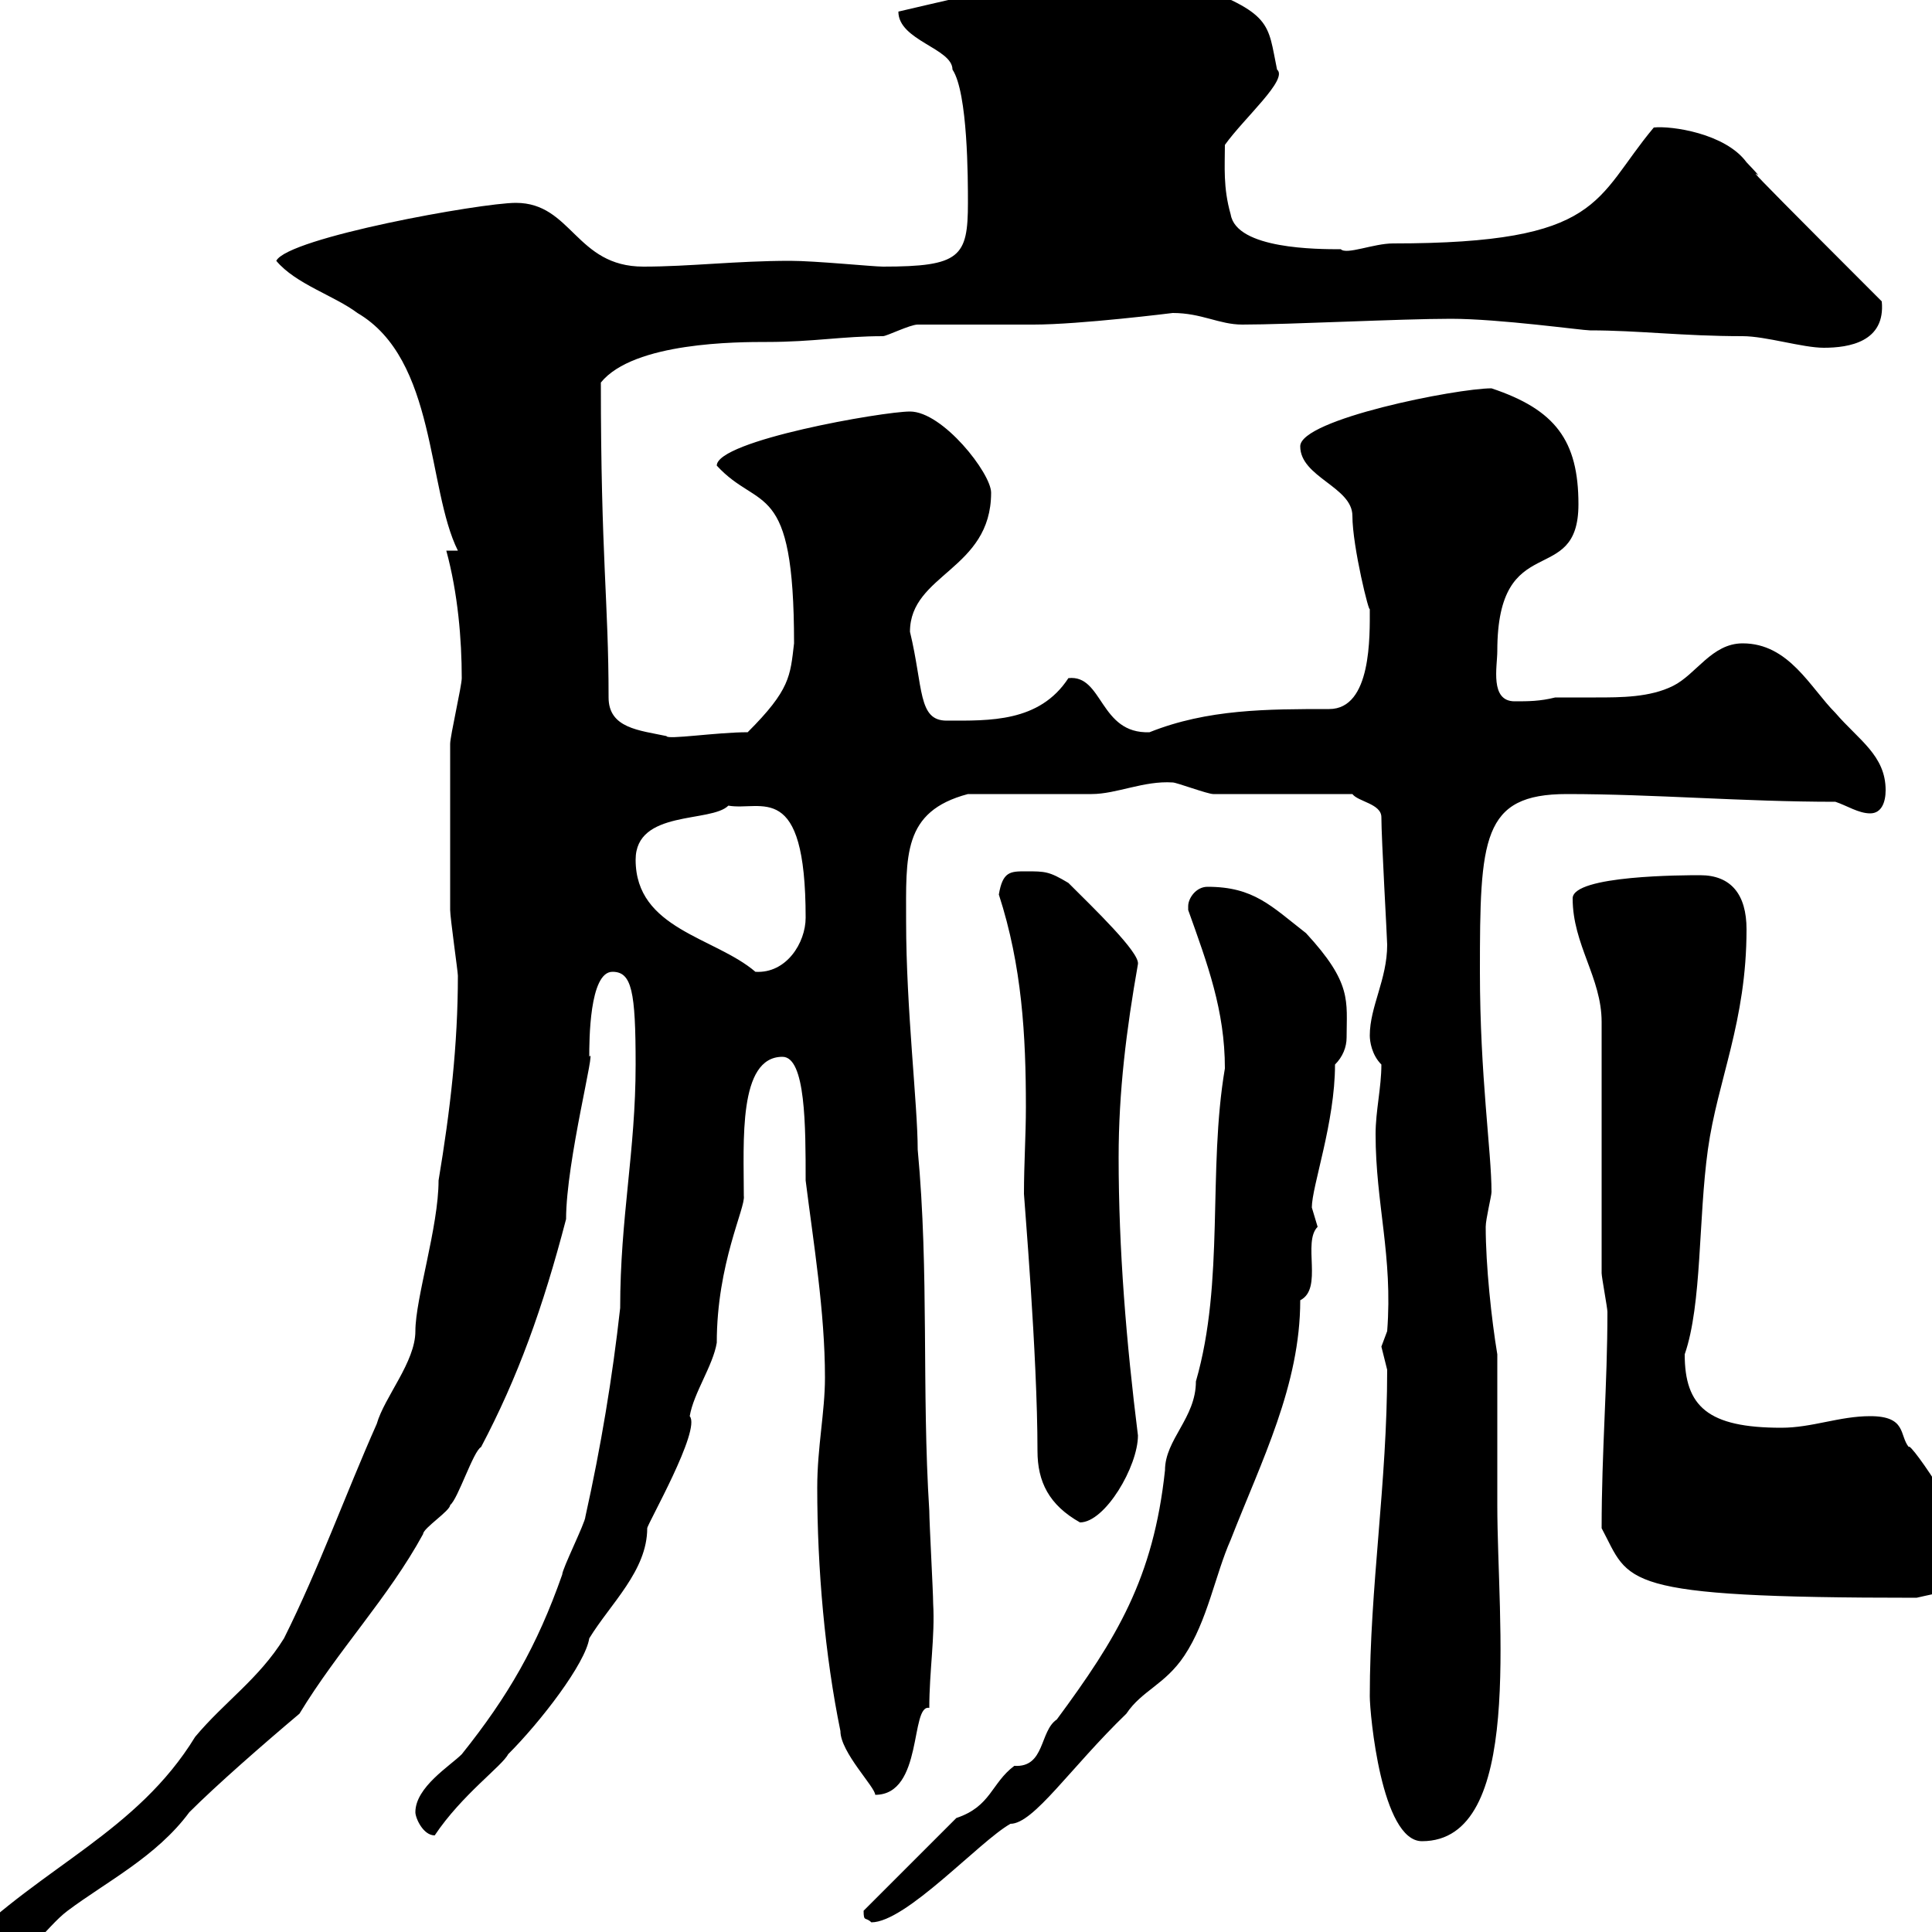 <svg xmlns="http://www.w3.org/2000/svg" xmlns:xlink="http://www.w3.org/1999/xlink" width="300" height="300"><path d="M-5.70 302.10C-5.70 304.80-2.10 304.80-1.20 304.80C4.20 304.80 6.90 299.40 10.50 296.70C16.50 292.20 24.30 288.30 29.40 281.40C33.60 277.20 40.80 270.90 46.50 266.10C52.50 256.20 60.30 248.10 65.70 238.20C65.70 237.30 69.90 234.60 69.90 233.70C71.10 232.80 73.50 225.30 74.70 224.70C80.40 213.90 84.30 203.10 87.90 189.30C87.90 180.30 92.70 162 91.50 164.10C91.50 161.70 91.50 150.90 95.10 150.90C98.10 150.90 98.70 153.90 98.70 165.30C98.70 178.80 96.30 189 96.30 203.10C95.10 213.90 93.30 224.70 90.90 235.50C90.90 236.40 87.30 243.60 87.30 244.50C83.40 255.60 78.90 263.40 71.70 272.40C69.90 274.20 64.50 277.50 64.50 281.40C64.50 282.30 65.70 285 67.50 285C71.70 278.70 78 274.20 78.90 272.40C84 267.30 90.90 258.30 91.50 254.40C94.80 249 100.50 243.90 100.50 237.30C100.50 236.70 108.90 222 107.10 219.90C107.70 216.30 110.70 212.10 111.30 208.50C111.30 196.20 115.80 187.50 115.50 185.70C115.50 177.30 114.60 164.10 121.50 164.10C125.10 164.10 125.10 174.90 125.10 183.30C126.30 192.90 128.10 203.70 128.10 213.90C128.10 219.30 126.90 224.70 126.90 231C126.90 243.60 128.10 257.10 130.50 268.80C130.50 272.10 135.90 277.50 135.90 278.70C143.40 278.70 141.30 264.60 144.30 265.20C144.30 259.50 145.20 254.10 144.90 249C144.90 247.20 144.30 236.40 144.30 234.60C143.10 215.70 144.30 197.70 142.50 178.50C142.50 171.60 140.70 156.60 140.70 143.10C140.70 132.90 140.10 126 150.30 123.30C153.30 123.30 166.50 123.30 169.50 123.30C173.40 123.30 177.60 121.20 182.10 121.50C182.70 121.50 187.50 123.30 188.40 123.30L210 123.30C210.90 124.50 214.50 124.80 214.50 126.90C214.50 130.20 215.40 145.80 215.40 146.70C215.40 152.10 212.70 156.30 212.70 160.80C212.70 161.70 213 163.80 214.50 165.30C214.50 168.90 213.60 172.50 213.60 176.10C213.60 186.90 216.30 195 215.40 206.70C215.40 206.70 214.50 209.10 214.50 209.10C214.50 209.10 215.40 212.70 215.40 212.70C215.40 230.40 212.70 246.30 212.70 263.40C212.70 266.10 214.50 285.90 220.80 285.90C236.70 285.90 232.50 252 232.50 233.70C232.50 231 232.50 213.90 232.50 210.30C231.60 204.90 230.70 196.50 230.70 190.50C230.70 189.30 231.60 185.70 231.60 185.10C231.60 178.80 229.80 167.10 229.80 150.90C229.80 130.20 230.10 123.30 243.30 123.30C256.80 123.30 270.60 124.50 285 124.50C286.80 125.10 288.60 126.30 290.40 126.30C292.20 126.30 292.80 124.50 292.80 122.70C292.80 117.30 288.60 114.90 285 110.70C281.10 106.80 277.80 99.90 270.60 99.90C265.80 99.90 263.40 104.70 259.80 106.50C256.20 108.30 251.70 108.30 247.80 108.30C245.70 108.30 243.30 108.30 241.50 108.30C239.10 108.90 237.30 108.90 235.20 108.90C231.30 108.90 232.50 103.50 232.50 101.10C232.50 81.90 245.10 91.50 245.10 78.30C245.10 68.40 241.50 63.60 231.60 60.30C226.20 60.30 201.90 65.10 201.90 69.30C201.90 74.10 210 75.60 210 80.10C210 84.90 212.70 95.70 212.70 94.50C212.70 98.70 213 110.10 206.40 110.10C196.80 110.10 187.50 110.10 178.50 113.70C170.70 114 171.30 104.70 165.90 105.30C161.40 112.20 153.60 111.90 147 111.90C142.50 111.90 143.40 106.80 141.30 98.10C141.30 89.10 153.90 88.50 153.90 76.50C153.90 73.50 146.40 63.90 141.30 63.90C137.10 63.90 111.30 68.40 111.30 72.30C117.90 79.50 123.30 74.10 123.30 99.90C122.70 105 122.70 107.10 116.10 113.70C111.30 113.70 103.50 114.90 103.50 114.30C99.30 113.40 94.50 113.10 94.50 108.30C94.50 93.30 93.30 86.70 93.30 59.40C98.40 53.10 114.60 53.10 119.10 53.10C126.30 53.10 130.80 52.20 137.10 52.20C137.70 52.20 141.30 50.40 142.50 50.40C144.90 50.40 157.50 50.40 160.50 50.40C167.70 50.40 182.10 48.60 182.10 48.60C186.60 48.60 189.30 50.40 192.90 50.40C200.10 50.40 217.50 49.50 225.30 49.50C232.80 49.50 245.70 51.30 246.90 51.30C254.40 51.30 261.30 52.20 270.60 52.20C274.20 52.20 279.90 54 283.20 54C287.10 54 292.80 53.10 292.20 46.80C261.60 16.20 277.80 32.10 271.20 25.20C267.90 20.70 259.50 19.50 256.80 19.80C247.50 30.90 249 37.80 216.30 37.80C213.30 37.80 209.10 39.60 208.20 38.70C204.60 38.70 192 38.70 191.10 33.30C189.90 29.10 190.20 25.80 190.20 22.50C193.20 18.30 200.10 12.30 198.30 10.80C196.80 3.60 197.70 2.10 184.50-2.70C179.70-5.10 174.30-5.40 173.10-5.40C170.10-5.40 139.50 1.80 139.50 1.80C139.50 6.30 147.90 7.50 147.90 10.80C150.30 14.40 150.30 27.90 150.30 31.50C150.30 39.90 149.10 41.40 137.10 41.40C135.60 41.40 126.60 40.50 122.70 40.50C114.30 40.50 107.10 41.40 99.90 41.40C89.40 41.40 88.80 31.50 80.10 31.50C74.70 31.50 44.70 36.90 42.90 40.50C45.90 44.10 51.90 45.90 55.50 48.60C67.80 55.80 66.30 75.90 71.10 85.50L69.30 85.50C71.10 92.10 71.70 99.30 71.70 105.30C71.70 106.50 69.90 114.30 69.90 115.50C69.90 120.90 69.90 135.90 69.90 141.30C69.90 142.50 71.10 150.90 71.10 151.50C71.10 162.30 69.90 172.50 68.10 183.30C68.10 190.50 64.50 201.60 64.50 206.70C64.50 211.50 59.70 216.90 58.50 221.10C53.70 231.90 49.50 243.60 44.10 254.40C40.20 260.70 34.80 264.30 30.30 269.70C21.30 284.40 6.60 289.80-5.70 302.10ZM134.10 296.70C134.10 298.50 134.40 297.60 135.30 298.50C140.70 298.50 152.10 285.90 156.90 283.20C160.50 283.20 166.20 274.50 174.90 266.10C177.30 262.50 180.90 261.60 183.90 257.10C187.50 251.70 188.70 244.50 191.10 239.10C195.90 226.80 201.90 215.10 201.90 201.90C205.50 200.10 202.20 192.90 204.60 190.50C204.60 190.50 203.70 187.50 203.70 187.50C203.70 184.20 207.30 174.30 207.30 165.30C208.50 164.10 209.10 162.60 209.10 161.10C209.10 155.40 210 152.70 202.80 144.90C197.40 140.70 194.70 137.70 187.50 137.70C185.70 137.70 184.50 139.50 184.50 140.70C184.50 141.30 184.50 141.30 184.50 141.30C187.50 149.70 190.20 156.90 190.20 165.90C187.50 181.80 190.20 198.90 185.70 214.50C185.70 220.20 180.90 223.50 180.90 228.30C179.10 245.10 173.40 254.40 164.10 267C161.40 268.80 162.30 274.50 157.50 274.20C153.90 276.90 153.90 280.50 148.50 282.30L134.10 296.70C134.10 296.70 134.10 296.70 134.10 296.70ZM248.70 237.30C253.20 245.70 250.80 248.10 297.60 248.10C301.20 247.20 305.40 247.20 305.40 241.80C307.20 239.10 296.40 223.50 296.40 224.70C294.90 222.90 296.10 219.90 290.40 219.90C285.60 219.90 281.40 221.70 276.60 221.70C265.20 221.70 261.60 218.40 261.60 210.30C264.30 202.50 263.70 189.30 265.20 178.50C266.70 167.70 271.20 158.70 271.20 144.30C271.20 138.90 268.80 135.90 264 135.90C261.60 135.90 244.20 135.90 244.20 139.50C244.20 146.70 248.70 151.80 248.70 158.70L248.70 197.70C248.70 198.30 249.60 203.10 249.60 203.70C249.60 215.10 248.70 225.30 248.70 237.30ZM155.10 138.90C158.70 150 159.30 160.80 159.30 171.90C159.30 176.40 159 180.60 159 185.40C159 186 161.10 210.30 161.10 225.30C161.10 230.10 162.90 233.70 167.70 236.40C171.60 236.40 176.70 227.70 176.70 222.90C174.90 208.50 173.70 194.10 173.70 179.70C173.70 169.50 174.90 159.90 176.70 149.70C177 147.90 169.80 141 165.90 137.10C162.90 135.30 162.30 135.30 159.30 135.30C156.90 135.30 155.70 135.30 155.10 138.90ZM98.70 133.50C98.70 125.70 110.40 127.80 113.10 125.10C118.20 126 125.10 120.90 125.10 142.50C125.10 146.40 122.10 151.20 117.30 150.90C111 145.50 98.70 144.30 98.70 133.50Z"/></svg>